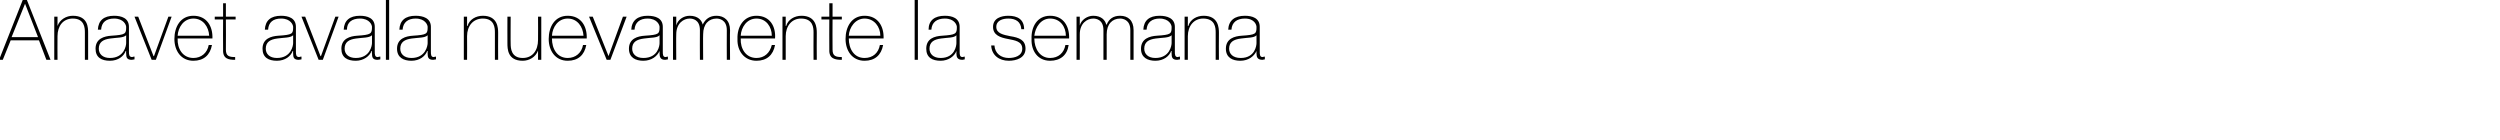 <?xml version="1.0" standalone="no"?><!DOCTYPE svg PUBLIC "-//W3C//DTD SVG 1.1//EN" "http://www.w3.org/Graphics/SVG/1.1/DTD/svg11.dtd"><svg xmlns="http://www.w3.org/2000/svg" version="1.1" width="539px" height="30.1px" viewBox="0 0 539 30.1">  <desc>Anavet avala nuevamente la semana</desc>  <defs/>  <g id="Polygon25961">    <path d="M 5.8 0 L 10.9 12.9 L 10 12.9 L 8.4 8.7 L 2.3 8.7 L 0.6 12.9 L -0.2 12.9 L 4.9 0 L 5.8 0 Z M 8.2 8 L 5.4 0.8 L 5.4 0.8 L 2.5 8 L 8.2 8 Z M 11.7 3.6 L 12.4 3.6 L 12.4 5.6 C 12.4 5.6 12.4 5.58 12.4 5.6 C 12.9 4.2 14.3 3.4 15.7 3.4 C 19 3.4 19 6 19 7.1 C 19.01 7.13 19 12.9 19 12.9 L 18.3 12.9 C 18.3 12.9 18.32 7 18.3 7 C 18.3 6 18.2 4 15.7 4 C 13.6 4 12.4 5.6 12.4 7.8 C 12.37 7.85 12.4 12.9 12.4 12.9 L 11.7 12.9 L 11.7 3.6 Z M 27.2 7.6 C 26.6 8.2 25.1 8.1 23.8 8.3 C 22.2 8.5 21.3 9.1 21.3 10.5 C 21.3 11.6 22.1 12.5 23.7 12.5 C 26.8 12.5 27.2 9.8 27.2 9.3 C 27.2 9.3 27.2 7.6 27.2 7.6 Z M 27.8 11.1 C 27.8 11.7 27.8 12.3 28.5 12.3 C 28.6 12.3 28.7 12.2 29 12.2 C 29 12.2 29 12.8 29 12.8 C 28.8 12.8 28.6 12.9 28.4 12.9 C 27.3 12.9 27.2 12.3 27.2 11.5 C 27.16 11.5 27.2 11 27.2 11 C 27.2 11 27.13 11.02 27.1 11 C 26.7 12.1 25.5 13.1 23.7 13.1 C 21.9 13.1 20.6 12.4 20.6 10.5 C 20.6 8.3 22.5 7.8 24 7.7 C 27.1 7.5 27.2 7.3 27.2 5.8 C 27.2 5.4 26.7 4 24.6 4 C 22.9 4 21.9 4.8 21.8 6.4 C 21.8 6.4 21.1 6.4 21.1 6.4 C 21.2 4.4 22.4 3.4 24.6 3.4 C 26.2 3.4 27.8 3.9 27.8 5.8 C 27.8 5.8 27.8 11.1 27.8 11.1 Z M 33.6 12.9 L 32.7 12.9 L 29 3.6 L 29.8 3.6 L 33.1 12.1 L 33.2 12.1 L 36.3 3.6 L 37 3.6 L 33.6 12.9 Z M 38.3 8.3 C 38.2 10.5 39.4 12.5 41.7 12.5 C 43.4 12.5 44.7 11.4 45 9.7 C 45 9.7 45.7 9.7 45.7 9.7 C 45.3 11.9 43.9 13.1 41.7 13.1 C 39 13.1 37.6 10.9 37.6 8.4 C 37.6 5.8 38.9 3.4 41.7 3.4 C 44.6 3.4 45.9 5.7 45.8 8.3 C 45.8 8.3 38.3 8.3 38.3 8.3 Z M 45.1 7.7 C 45 5.8 43.8 4 41.7 4 C 39.6 4 38.4 5.9 38.3 7.7 C 38.3 7.7 45.1 7.7 45.1 7.7 Z M 50.8 4.2 L 48.7 4.2 C 48.7 4.2 48.74 10.66 48.7 10.7 C 48.7 12.1 49.4 12.3 50.7 12.3 C 50.7 12.3 50.7 12.9 50.7 12.9 C 49.3 12.9 48 12.7 48.1 10.7 C 48.06 10.66 48.1 4.2 48.1 4.2 L 46.3 4.2 L 46.3 3.6 L 48.1 3.6 L 48.1 0.7 L 48.7 0.7 L 48.7 3.6 L 50.8 3.6 L 50.8 4.2 Z M 63.2 7.6 C 62.6 8.2 61.1 8.1 59.8 8.3 C 58.2 8.5 57.3 9.1 57.3 10.5 C 57.3 11.6 58.1 12.5 59.7 12.5 C 62.8 12.5 63.2 9.8 63.2 9.3 C 63.2 9.3 63.2 7.6 63.2 7.6 Z M 63.8 11.1 C 63.8 11.7 63.8 12.3 64.5 12.3 C 64.6 12.3 64.7 12.2 65 12.2 C 65 12.2 65 12.8 65 12.8 C 64.8 12.8 64.6 12.9 64.4 12.9 C 63.3 12.9 63.2 12.3 63.2 11.5 C 63.16 11.5 63.2 11 63.2 11 C 63.2 11 63.13 11.02 63.1 11 C 62.7 12.1 61.5 13.1 59.7 13.1 C 57.9 13.1 56.6 12.4 56.6 10.5 C 56.6 8.3 58.5 7.8 60 7.7 C 63.1 7.5 63.2 7.3 63.2 5.8 C 63.2 5.4 62.7 4 60.6 4 C 58.9 4 57.9 4.8 57.8 6.4 C 57.8 6.4 57.1 6.4 57.1 6.4 C 57.2 4.4 58.4 3.4 60.6 3.4 C 62.2 3.4 63.8 3.9 63.8 5.8 C 63.8 5.8 63.8 11.1 63.8 11.1 Z M 69.6 12.9 L 68.7 12.9 L 65 3.6 L 65.8 3.6 L 69.1 12.1 L 69.2 12.1 L 72.3 3.6 L 73 3.6 L 69.6 12.9 Z M 80.2 7.6 C 79.6 8.2 78.1 8.1 76.8 8.3 C 75.2 8.5 74.3 9.1 74.3 10.5 C 74.3 11.6 75.1 12.5 76.7 12.5 C 79.8 12.5 80.2 9.8 80.2 9.3 C 80.2 9.3 80.2 7.6 80.2 7.6 Z M 80.8 11.1 C 80.8 11.7 80.8 12.3 81.4 12.3 C 81.6 12.3 81.7 12.2 82 12.2 C 82 12.2 82 12.8 82 12.8 C 81.8 12.8 81.6 12.9 81.4 12.9 C 80.3 12.9 80.2 12.3 80.2 11.5 C 80.15 11.5 80.2 11 80.2 11 C 80.2 11 80.12 11.02 80.1 11 C 79.7 12.1 78.4 13.1 76.7 13.1 C 74.9 13.1 73.6 12.4 73.6 10.5 C 73.6 8.3 75.5 7.8 77 7.7 C 80 7.5 80.2 7.3 80.2 5.8 C 80.2 5.4 79.7 4 77.6 4 C 75.9 4 74.8 4.8 74.8 6.4 C 74.8 6.4 74.1 6.4 74.1 6.4 C 74.2 4.4 75.4 3.4 77.6 3.4 C 79.2 3.4 80.8 3.9 80.8 5.8 C 80.8 5.8 80.8 11.1 80.8 11.1 Z M 83.9 0 L 83.9 12.9 L 83.2 12.9 L 83.2 0 L 83.9 0 Z M 92.2 7.6 C 91.6 8.2 90.2 8.1 88.8 8.3 C 87.2 8.5 86.3 9.1 86.3 10.5 C 86.3 11.6 87.1 12.5 88.7 12.5 C 91.8 12.5 92.2 9.8 92.2 9.3 C 92.2 9.3 92.2 7.6 92.2 7.6 Z M 92.9 11.1 C 92.9 11.7 92.9 12.3 93.5 12.3 C 93.6 12.3 93.8 12.2 94 12.2 C 94 12.2 94 12.8 94 12.8 C 93.8 12.8 93.6 12.9 93.4 12.9 C 92.3 12.9 92.2 12.3 92.2 11.5 C 92.18 11.5 92.2 11 92.2 11 C 92.2 11 92.14 11.02 92.1 11 C 91.7 12.1 90.5 13.1 88.7 13.1 C 87 13.1 85.6 12.4 85.6 10.5 C 85.6 8.3 87.5 7.8 89 7.7 C 92.1 7.5 92.2 7.3 92.2 5.8 C 92.2 5.4 91.7 4 89.6 4 C 88 4 86.9 4.8 86.8 6.4 C 86.8 6.4 86.1 6.4 86.1 6.4 C 86.2 4.4 87.4 3.4 89.6 3.4 C 91.2 3.4 92.9 3.9 92.9 5.8 C 92.9 5.8 92.9 11.1 92.9 11.1 Z M 100 3.6 L 100.7 3.6 L 100.7 5.6 C 100.7 5.6 100.76 5.58 100.8 5.6 C 101.2 4.2 102.6 3.4 104.1 3.4 C 107.3 3.4 107.4 6 107.4 7.1 C 107.37 7.13 107.4 12.9 107.4 12.9 L 106.7 12.9 C 106.7 12.9 106.68 7 106.7 7 C 106.7 6 106.6 4 104.1 4 C 102 4 100.7 5.6 100.7 7.8 C 100.73 7.85 100.7 12.9 100.7 12.9 L 100 12.9 L 100 3.6 Z M 116.7 12.9 L 116 12.9 L 116 10.9 C 116 10.9 115.99 10.87 116 10.9 C 115.5 12.3 114.1 13.1 112.7 13.1 C 109.4 13.1 109.4 10.5 109.4 9.3 C 109.38 9.32 109.4 3.6 109.4 3.6 L 110.1 3.6 C 110.1 3.6 110.07 9.45 110.1 9.4 C 110.1 10.4 110.2 12.5 112.7 12.5 C 114.8 12.5 116 10.9 116 8.6 C 116.03 8.6 116 3.6 116 3.6 L 116.7 3.6 L 116.7 12.9 Z M 119 8.3 C 119 10.5 120.1 12.5 122.4 12.5 C 124.1 12.5 125.4 11.4 125.7 9.7 C 125.7 9.7 126.4 9.7 126.4 9.7 C 126 11.9 124.6 13.1 122.4 13.1 C 119.7 13.1 118.3 10.9 118.3 8.4 C 118.3 5.8 119.6 3.4 122.4 3.4 C 125.3 3.4 126.6 5.7 126.5 8.3 C 126.5 8.3 119 8.3 119 8.3 Z M 125.8 7.7 C 125.7 5.8 124.5 4 122.4 4 C 120.3 4 119.1 5.9 119 7.7 C 119 7.7 125.8 7.7 125.8 7.7 Z M 131.6 12.9 L 130.8 12.9 L 127 3.6 L 127.8 3.6 L 131.2 12.1 L 131.2 12.1 L 134.3 3.6 L 135.1 3.6 L 131.6 12.9 Z M 142.2 7.6 C 141.7 8.2 140.2 8.1 138.9 8.3 C 137.2 8.5 136.3 9.1 136.3 10.5 C 136.3 11.6 137.1 12.5 138.7 12.5 C 141.9 12.5 142.2 9.8 142.2 9.3 C 142.2 9.3 142.2 7.6 142.2 7.6 Z M 142.9 11.1 C 142.9 11.7 142.9 12.3 143.5 12.3 C 143.6 12.3 143.8 12.2 144 12.2 C 144 12.2 144 12.8 144 12.8 C 143.8 12.8 143.6 12.9 143.4 12.9 C 142.4 12.9 142.2 12.3 142.2 11.5 C 142.2 11.5 142.2 11 142.2 11 C 142.2 11 142.16 11.02 142.2 11 C 141.7 12.1 140.5 13.1 138.7 13.1 C 137 13.1 135.6 12.4 135.6 10.5 C 135.6 8.3 137.5 7.8 139 7.7 C 142.1 7.5 142.2 7.3 142.2 5.8 C 142.2 5.4 141.7 4 139.6 4 C 138 4 136.9 4.8 136.8 6.4 C 136.8 6.4 136.1 6.4 136.1 6.4 C 136.2 4.4 137.5 3.4 139.6 3.4 C 141.3 3.4 142.9 3.9 142.9 5.8 C 142.9 5.8 142.9 11.1 142.9 11.1 Z M 145.1 3.6 L 145.8 3.6 L 145.8 5.5 C 145.8 5.5 145.8 5.49 145.8 5.5 C 146.1 4.3 147.3 3.4 148.7 3.4 C 150.5 3.4 151.3 4.4 151.5 5.3 C 151.5 5.3 151.5 5.3 151.5 5.3 C 152.1 4.1 153 3.4 154.5 3.4 C 156.1 3.4 157.4 4.4 157.4 6.5 C 157.35 6.53 157.4 12.9 157.4 12.9 L 156.7 12.9 C 156.7 12.9 156.67 6.52 156.7 6.5 C 156.7 4.2 155 4 154.5 4 C 152.8 4 151.6 5.2 151.6 7.4 C 151.56 7.38 151.6 12.9 151.6 12.9 L 150.9 12.9 C 150.9 12.9 150.87 6.52 150.9 6.5 C 150.9 4.2 149.3 4 148.7 4 C 147.4 4 145.8 5 145.8 7.4 C 145.76 7.38 145.8 12.9 145.8 12.9 L 145.1 12.9 L 145.1 3.6 Z M 159.7 8.3 C 159.6 10.5 160.8 12.5 163.1 12.5 C 164.8 12.5 166 11.4 166.4 9.7 C 166.4 9.7 167.1 9.7 167.1 9.7 C 166.7 11.9 165.3 13.1 163.1 13.1 C 160.4 13.1 158.9 10.9 159 8.4 C 158.9 5.8 160.3 3.4 163.1 3.4 C 166 3.4 167.3 5.7 167.1 8.3 C 167.1 8.3 159.7 8.3 159.7 8.3 Z M 166.4 7.7 C 166.4 5.8 165.2 4 163.1 4 C 161 4 159.8 5.9 159.7 7.7 C 159.7 7.7 166.4 7.7 166.4 7.7 Z M 168.7 3.6 L 169.4 3.6 L 169.4 5.6 C 169.4 5.6 169.45 5.58 169.5 5.6 C 169.9 4.2 171.3 3.4 172.8 3.4 C 176 3.4 176.1 6 176.1 7.1 C 176.06 7.13 176.1 12.9 176.1 12.9 L 175.4 12.9 C 175.4 12.9 175.37 7 175.4 7 C 175.4 6 175.3 4 172.7 4 C 170.7 4 169.4 5.6 169.4 7.8 C 169.41 7.85 169.4 12.9 169.4 12.9 L 168.7 12.9 L 168.7 3.6 Z M 181.5 4.2 L 179.5 4.2 C 179.5 4.2 179.46 10.66 179.5 10.7 C 179.5 12.1 180.2 12.3 181.5 12.3 C 181.5 12.3 181.5 12.9 181.5 12.9 C 180.1 12.9 178.7 12.7 178.8 10.7 C 178.77 10.66 178.8 4.2 178.8 4.2 L 177.1 4.2 L 177.1 3.6 L 178.8 3.6 L 178.8 0.7 L 179.5 0.7 L 179.5 3.6 L 181.5 3.6 L 181.5 4.2 Z M 183 8.3 C 183 10.5 184.1 12.5 186.4 12.5 C 188.2 12.5 189.4 11.4 189.7 9.7 C 189.7 9.7 190.4 9.7 190.4 9.7 C 190 11.9 188.6 13.1 186.4 13.1 C 183.7 13.1 182.3 10.9 182.3 8.4 C 182.3 5.8 183.6 3.4 186.4 3.4 C 189.3 3.4 190.6 5.7 190.5 8.3 C 190.5 8.3 183 8.3 183 8.3 Z M 189.8 7.7 C 189.8 5.8 188.5 4 186.4 4 C 184.4 4 183.1 5.9 183 7.7 C 183 7.7 189.8 7.7 189.8 7.7 Z M 197.9 0 L 197.9 12.9 L 197.2 12.9 L 197.2 0 L 197.9 0 Z M 206.2 7.6 C 205.7 8.2 204.2 8.1 202.9 8.3 C 201.3 8.5 200.4 9.1 200.4 10.5 C 200.4 11.6 201.2 12.5 202.8 12.5 C 205.9 12.5 206.2 9.8 206.2 9.3 C 206.2 9.3 206.2 7.6 206.2 7.6 Z M 206.9 11.1 C 206.9 11.7 206.9 12.3 207.5 12.3 C 207.7 12.3 207.8 12.2 208 12.2 C 208 12.2 208 12.8 208 12.8 C 207.8 12.8 207.7 12.9 207.5 12.9 C 206.4 12.9 206.2 12.3 206.2 11.5 C 206.24 11.5 206.2 11 206.2 11 C 206.2 11 206.21 11.02 206.2 11 C 205.8 12.1 204.5 13.1 202.8 13.1 C 201 13.1 199.7 12.4 199.7 10.5 C 199.7 8.3 201.5 7.8 203.1 7.7 C 206.1 7.5 206.3 7.3 206.3 5.8 C 206.3 5.4 205.8 4 203.7 4 C 202 4 200.9 4.8 200.8 6.4 C 200.8 6.4 200.2 6.4 200.2 6.4 C 200.2 4.4 201.5 3.4 203.7 3.4 C 205.3 3.4 206.9 3.9 206.9 5.8 C 206.9 5.8 206.9 11.1 206.9 11.1 Z M 214.4 9.8 C 214.5 11.5 215.8 12.5 217.5 12.5 C 218.7 12.5 220.4 12.1 220.4 10.5 C 220.4 8.9 218.8 8.7 217.3 8.4 C 215.7 8.1 214.1 7.6 214.1 5.8 C 214.1 3.9 215.9 3.4 217.4 3.4 C 219.4 3.4 220.8 4.2 220.8 6.3 C 220.8 6.3 220.2 6.3 220.2 6.3 C 220.1 4.7 219 4 217.4 4 C 216.2 4 214.8 4.4 214.8 5.8 C 214.8 7.2 216.3 7.5 217.8 7.8 C 219.7 8.1 221.1 8.6 221.1 10.5 C 221.1 12.5 219.1 13.1 217.5 13.1 C 215.4 13.1 213.8 11.9 213.7 9.8 C 213.7 9.8 214.4 9.8 214.4 9.8 Z M 223 8.3 C 223 10.5 224.2 12.5 226.4 12.5 C 228.2 12.5 229.4 11.4 229.7 9.7 C 229.7 9.7 230.4 9.7 230.4 9.7 C 230.1 11.9 228.6 13.1 226.4 13.1 C 223.7 13.1 222.3 10.9 222.4 8.4 C 222.3 5.8 223.6 3.4 226.4 3.4 C 229.3 3.4 230.6 5.7 230.5 8.3 C 230.5 8.3 223 8.3 223 8.3 Z M 229.8 7.7 C 229.8 5.8 228.6 4 226.4 4 C 224.4 4 223.2 5.9 223 7.7 C 223 7.7 229.8 7.7 229.8 7.7 Z M 232.1 3.6 L 232.8 3.6 L 232.8 5.5 C 232.8 5.5 232.85 5.49 232.8 5.5 C 233.1 4.3 234.4 3.4 235.7 3.4 C 237.5 3.4 238.3 4.4 238.5 5.3 C 238.5 5.3 238.6 5.3 238.6 5.3 C 239.1 4.1 240 3.4 241.5 3.4 C 243.2 3.4 244.4 4.4 244.4 6.5 C 244.4 6.53 244.4 12.9 244.4 12.9 L 243.7 12.9 C 243.7 12.9 243.72 6.52 243.7 6.5 C 243.7 4.2 242 4 241.5 4 C 239.8 4 238.6 5.2 238.6 7.4 C 238.61 7.38 238.6 12.9 238.6 12.9 L 237.9 12.9 C 237.9 12.9 237.92 6.52 237.9 6.5 C 237.9 4.2 236.3 4 235.7 4 C 234.4 4 232.8 5 232.8 7.4 C 232.81 7.38 232.8 12.9 232.8 12.9 L 232.1 12.9 L 232.1 3.6 Z M 252.6 7.6 C 252 8.2 250.6 8.1 249.2 8.3 C 247.6 8.5 246.7 9.1 246.7 10.5 C 246.7 11.6 247.5 12.5 249.1 12.5 C 252.2 12.5 252.6 9.8 252.6 9.3 C 252.6 9.3 252.6 7.6 252.6 7.6 Z M 253.3 11.1 C 253.3 11.7 253.3 12.3 253.9 12.3 C 254 12.3 254.2 12.2 254.4 12.2 C 254.4 12.2 254.4 12.8 254.4 12.8 C 254.2 12.8 254 12.9 253.8 12.9 C 252.7 12.9 252.6 12.3 252.6 11.5 C 252.57 11.5 252.6 11 252.6 11 C 252.6 11 252.54 11.02 252.5 11 C 252.1 12.1 250.9 13.1 249.1 13.1 C 247.4 13.1 246 12.4 246 10.5 C 246 8.3 247.9 7.8 249.4 7.7 C 252.5 7.5 252.6 7.3 252.6 5.8 C 252.6 5.4 252.1 4 250 4 C 248.4 4 247.3 4.8 247.2 6.4 C 247.2 6.4 246.5 6.4 246.5 6.4 C 246.6 4.4 247.8 3.4 250 3.4 C 251.6 3.4 253.3 3.9 253.3 5.8 C 253.3 5.8 253.3 11.1 253.3 11.1 Z M 255.4 3.6 L 256.1 3.6 L 256.1 5.6 C 256.1 5.6 256.16 5.58 256.2 5.6 C 256.6 4.2 258 3.4 259.5 3.4 C 262.7 3.4 262.8 6 262.8 7.1 C 262.76 7.13 262.8 12.9 262.8 12.9 L 262.1 12.9 C 262.1 12.9 262.08 7 262.1 7 C 262.1 6 262 4 259.4 4 C 257.4 4 256.1 5.6 256.1 7.8 C 256.12 7.85 256.1 12.9 256.1 12.9 L 255.4 12.9 L 255.4 3.6 Z M 270.9 7.6 C 270.4 8.2 268.9 8.1 267.6 8.3 C 265.9 8.5 265 9.1 265 10.5 C 265 11.6 265.8 12.5 267.5 12.5 C 270.6 12.5 270.9 9.8 270.9 9.3 C 270.9 9.3 270.9 7.6 270.9 7.6 Z M 271.6 11.1 C 271.6 11.7 271.6 12.3 272.2 12.3 C 272.3 12.3 272.5 12.2 272.7 12.2 C 272.7 12.2 272.7 12.8 272.7 12.8 C 272.5 12.8 272.3 12.9 272.2 12.9 C 271.1 12.9 270.9 12.3 270.9 11.5 C 270.92 11.5 270.9 11 270.9 11 C 270.9 11 270.88 11.02 270.9 11 C 270.4 12.1 269.2 13.1 267.4 13.1 C 265.7 13.1 264.3 12.4 264.3 10.5 C 264.3 8.3 266.2 7.8 267.7 7.7 C 270.8 7.5 270.9 7.3 270.9 5.8 C 270.9 5.4 270.5 4 268.4 4 C 266.7 4 265.6 4.8 265.5 6.4 C 265.5 6.4 264.8 6.4 264.8 6.4 C 264.9 4.4 266.2 3.4 268.4 3.4 C 270 3.4 271.6 3.9 271.6 5.8 C 271.6 5.8 271.6 11.1 271.6 11.1 Z " stroke="none" fill="#000"/>  </g></svg>